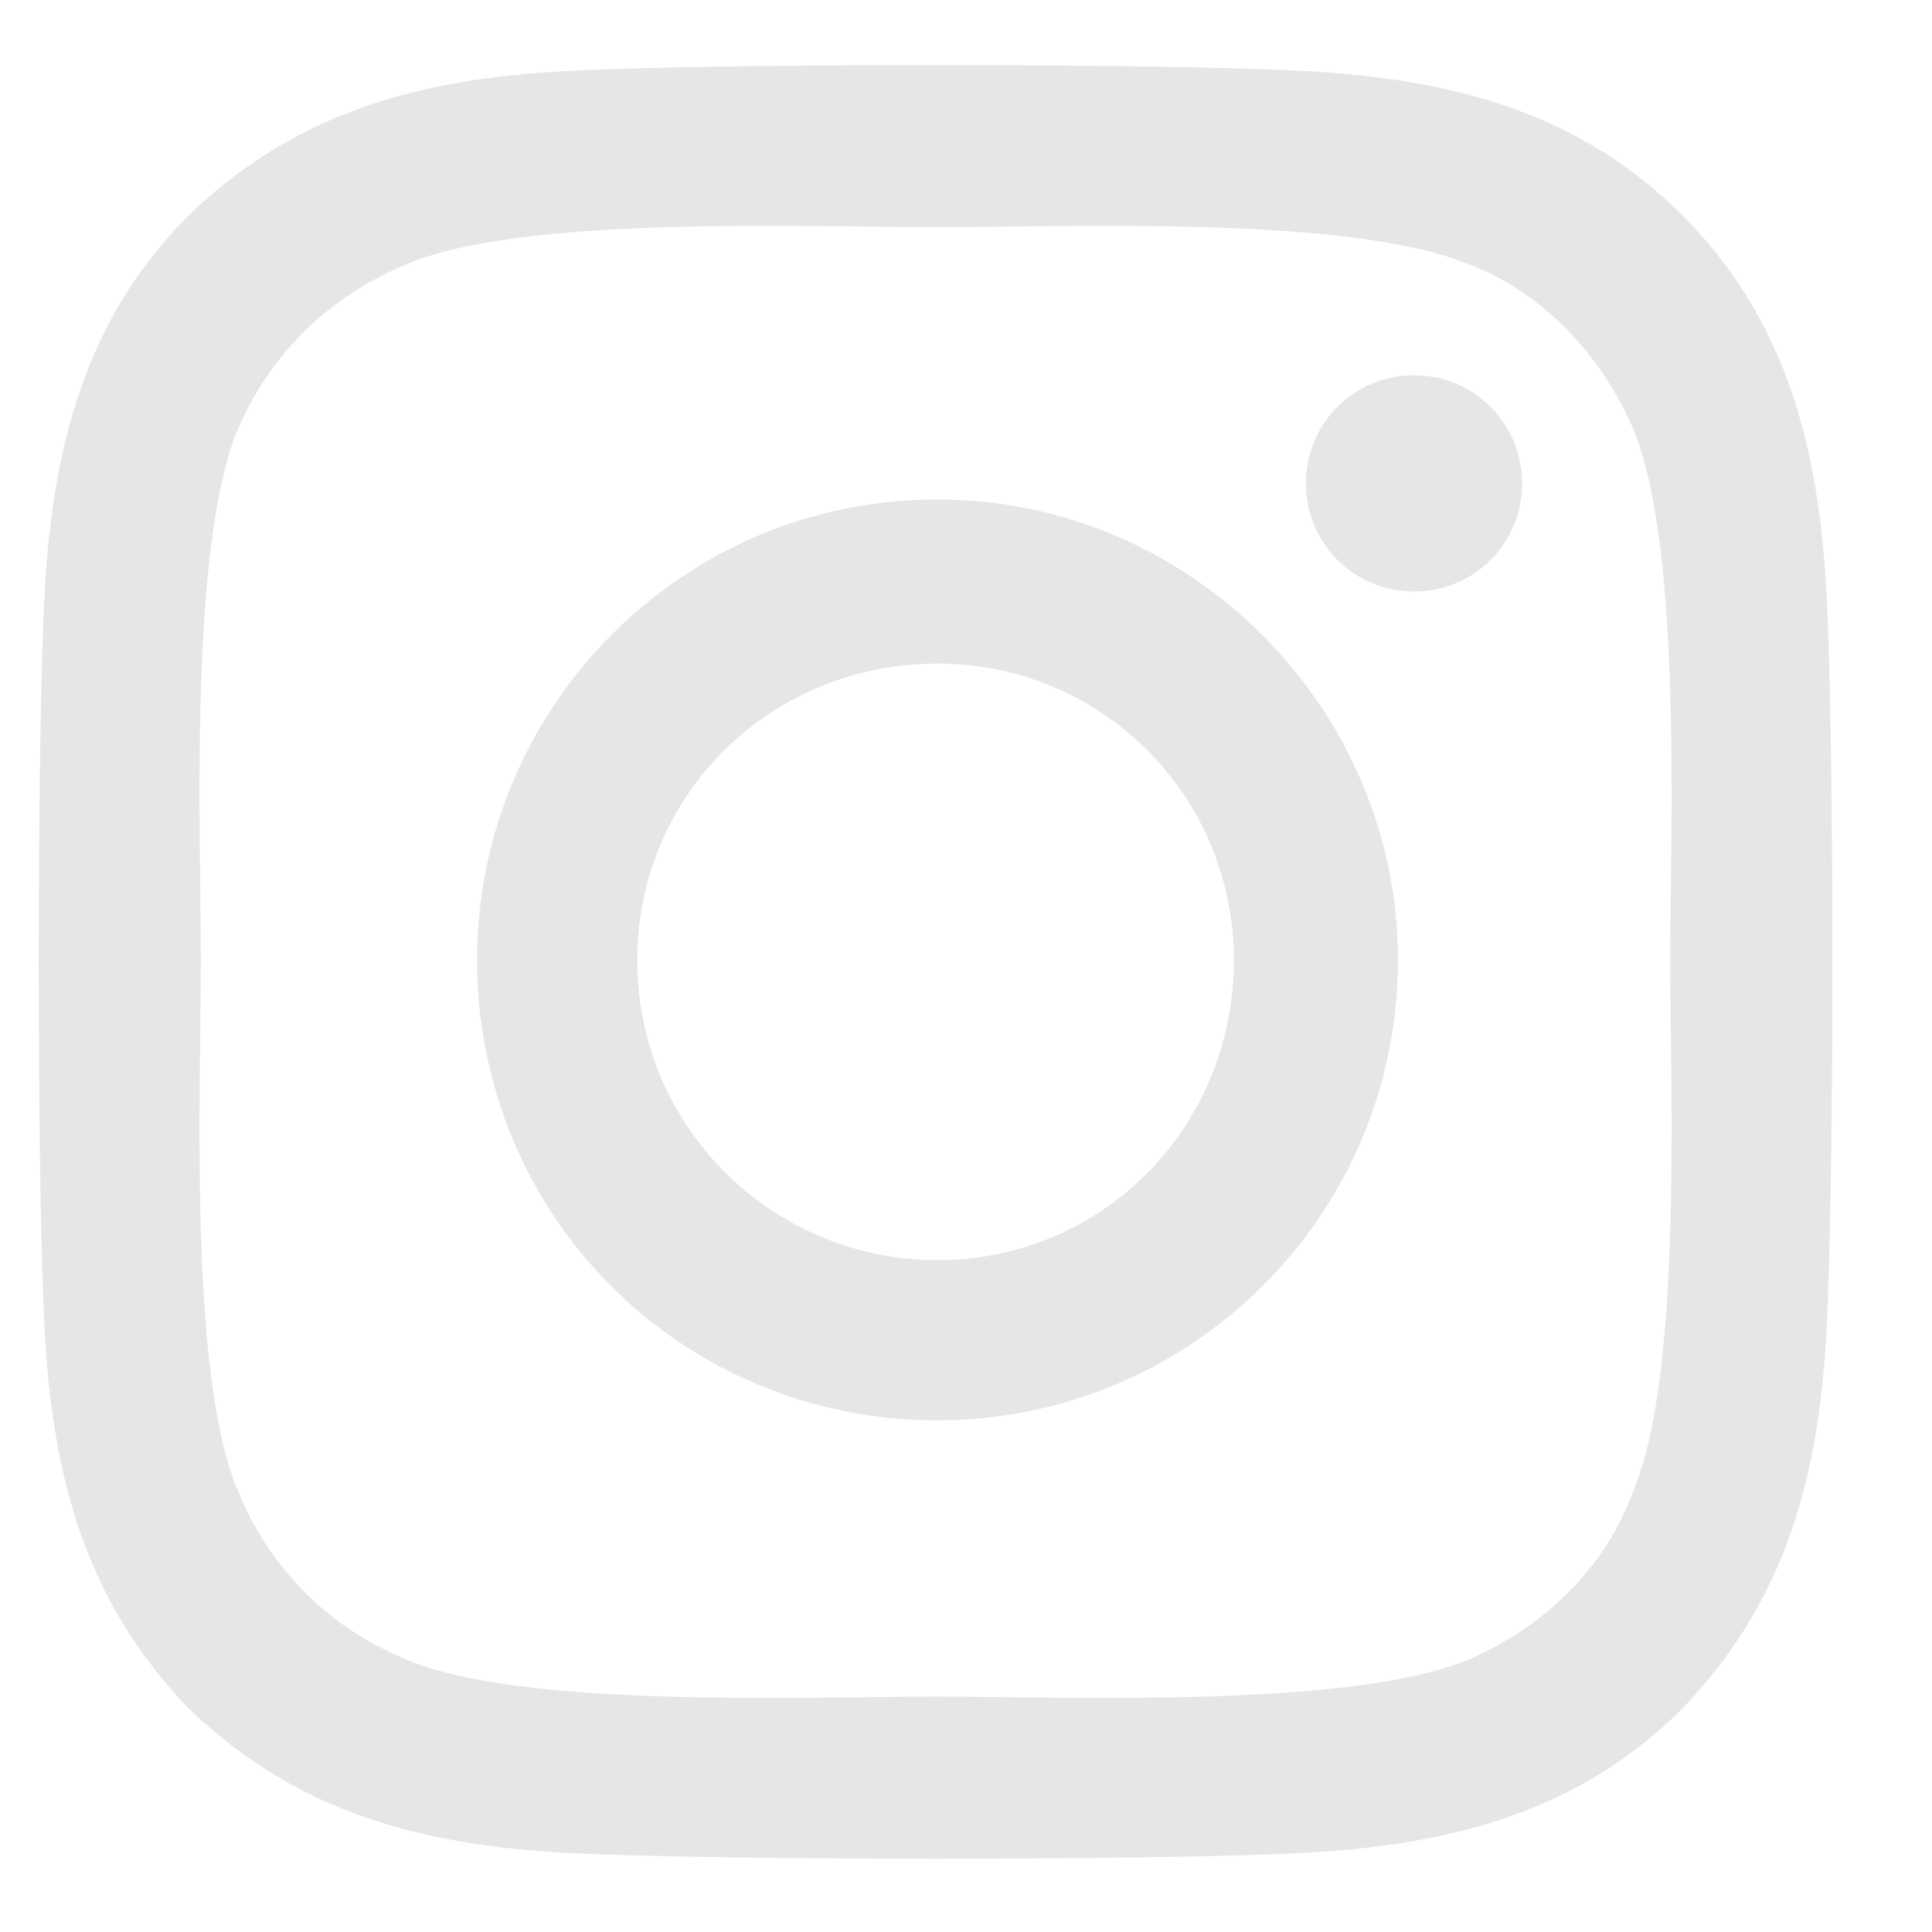 <svg width="19" height="19" viewBox="0 0 19 19" fill="none" xmlns="http://www.w3.org/2000/svg">
<path d="M9.22 4.912C11.701 4.912 13.748 6.959 13.748 9.44C13.748 11.96 11.701 13.968 9.22 13.968C6.7 13.968 4.692 11.96 4.692 9.44C4.692 6.959 6.7 4.912 9.22 4.912ZM9.22 12.393C10.835 12.393 12.134 11.094 12.134 9.44C12.134 7.826 10.835 6.526 9.22 6.526C7.567 6.526 6.267 7.826 6.267 9.44C6.267 11.094 7.606 12.393 9.22 12.393ZM14.969 4.754C14.969 5.345 14.497 5.817 13.906 5.817C13.315 5.817 12.843 5.345 12.843 4.754C12.843 4.164 13.315 3.691 13.906 3.691C14.497 3.691 14.969 4.164 14.969 4.754ZM17.962 5.817C18.04 7.274 18.04 11.645 17.962 13.102C17.883 14.519 17.568 15.74 16.544 16.803C15.52 17.827 14.26 18.142 12.843 18.221C11.386 18.299 7.015 18.299 5.559 18.221C4.141 18.142 2.92 17.827 1.857 16.803C0.834 15.74 0.519 14.519 0.44 13.102C0.361 11.645 0.361 7.274 0.44 5.817C0.519 4.4 0.834 3.14 1.857 2.116C2.92 1.093 4.141 0.777 5.559 0.699C7.015 0.62 11.386 0.62 12.843 0.699C14.26 0.777 15.52 1.093 16.544 2.116C17.568 3.14 17.883 4.4 17.962 5.817ZM16.072 14.637C16.544 13.496 16.426 10.739 16.426 9.44C16.426 8.18 16.544 5.424 16.072 4.242C15.757 3.494 15.166 2.864 14.418 2.589C13.237 2.116 10.48 2.234 9.22 2.234C7.921 2.234 5.165 2.116 4.023 2.589C3.235 2.904 2.645 3.494 2.33 4.242C1.857 5.424 1.975 8.18 1.975 9.44C1.975 10.739 1.857 13.496 2.33 14.637C2.645 15.425 3.235 16.016 4.023 16.331C5.165 16.803 7.921 16.685 9.22 16.685C10.48 16.685 13.237 16.803 14.418 16.331C15.166 16.016 15.796 15.425 16.072 14.637Z" fill="#E6E6E6"/>
</svg>
